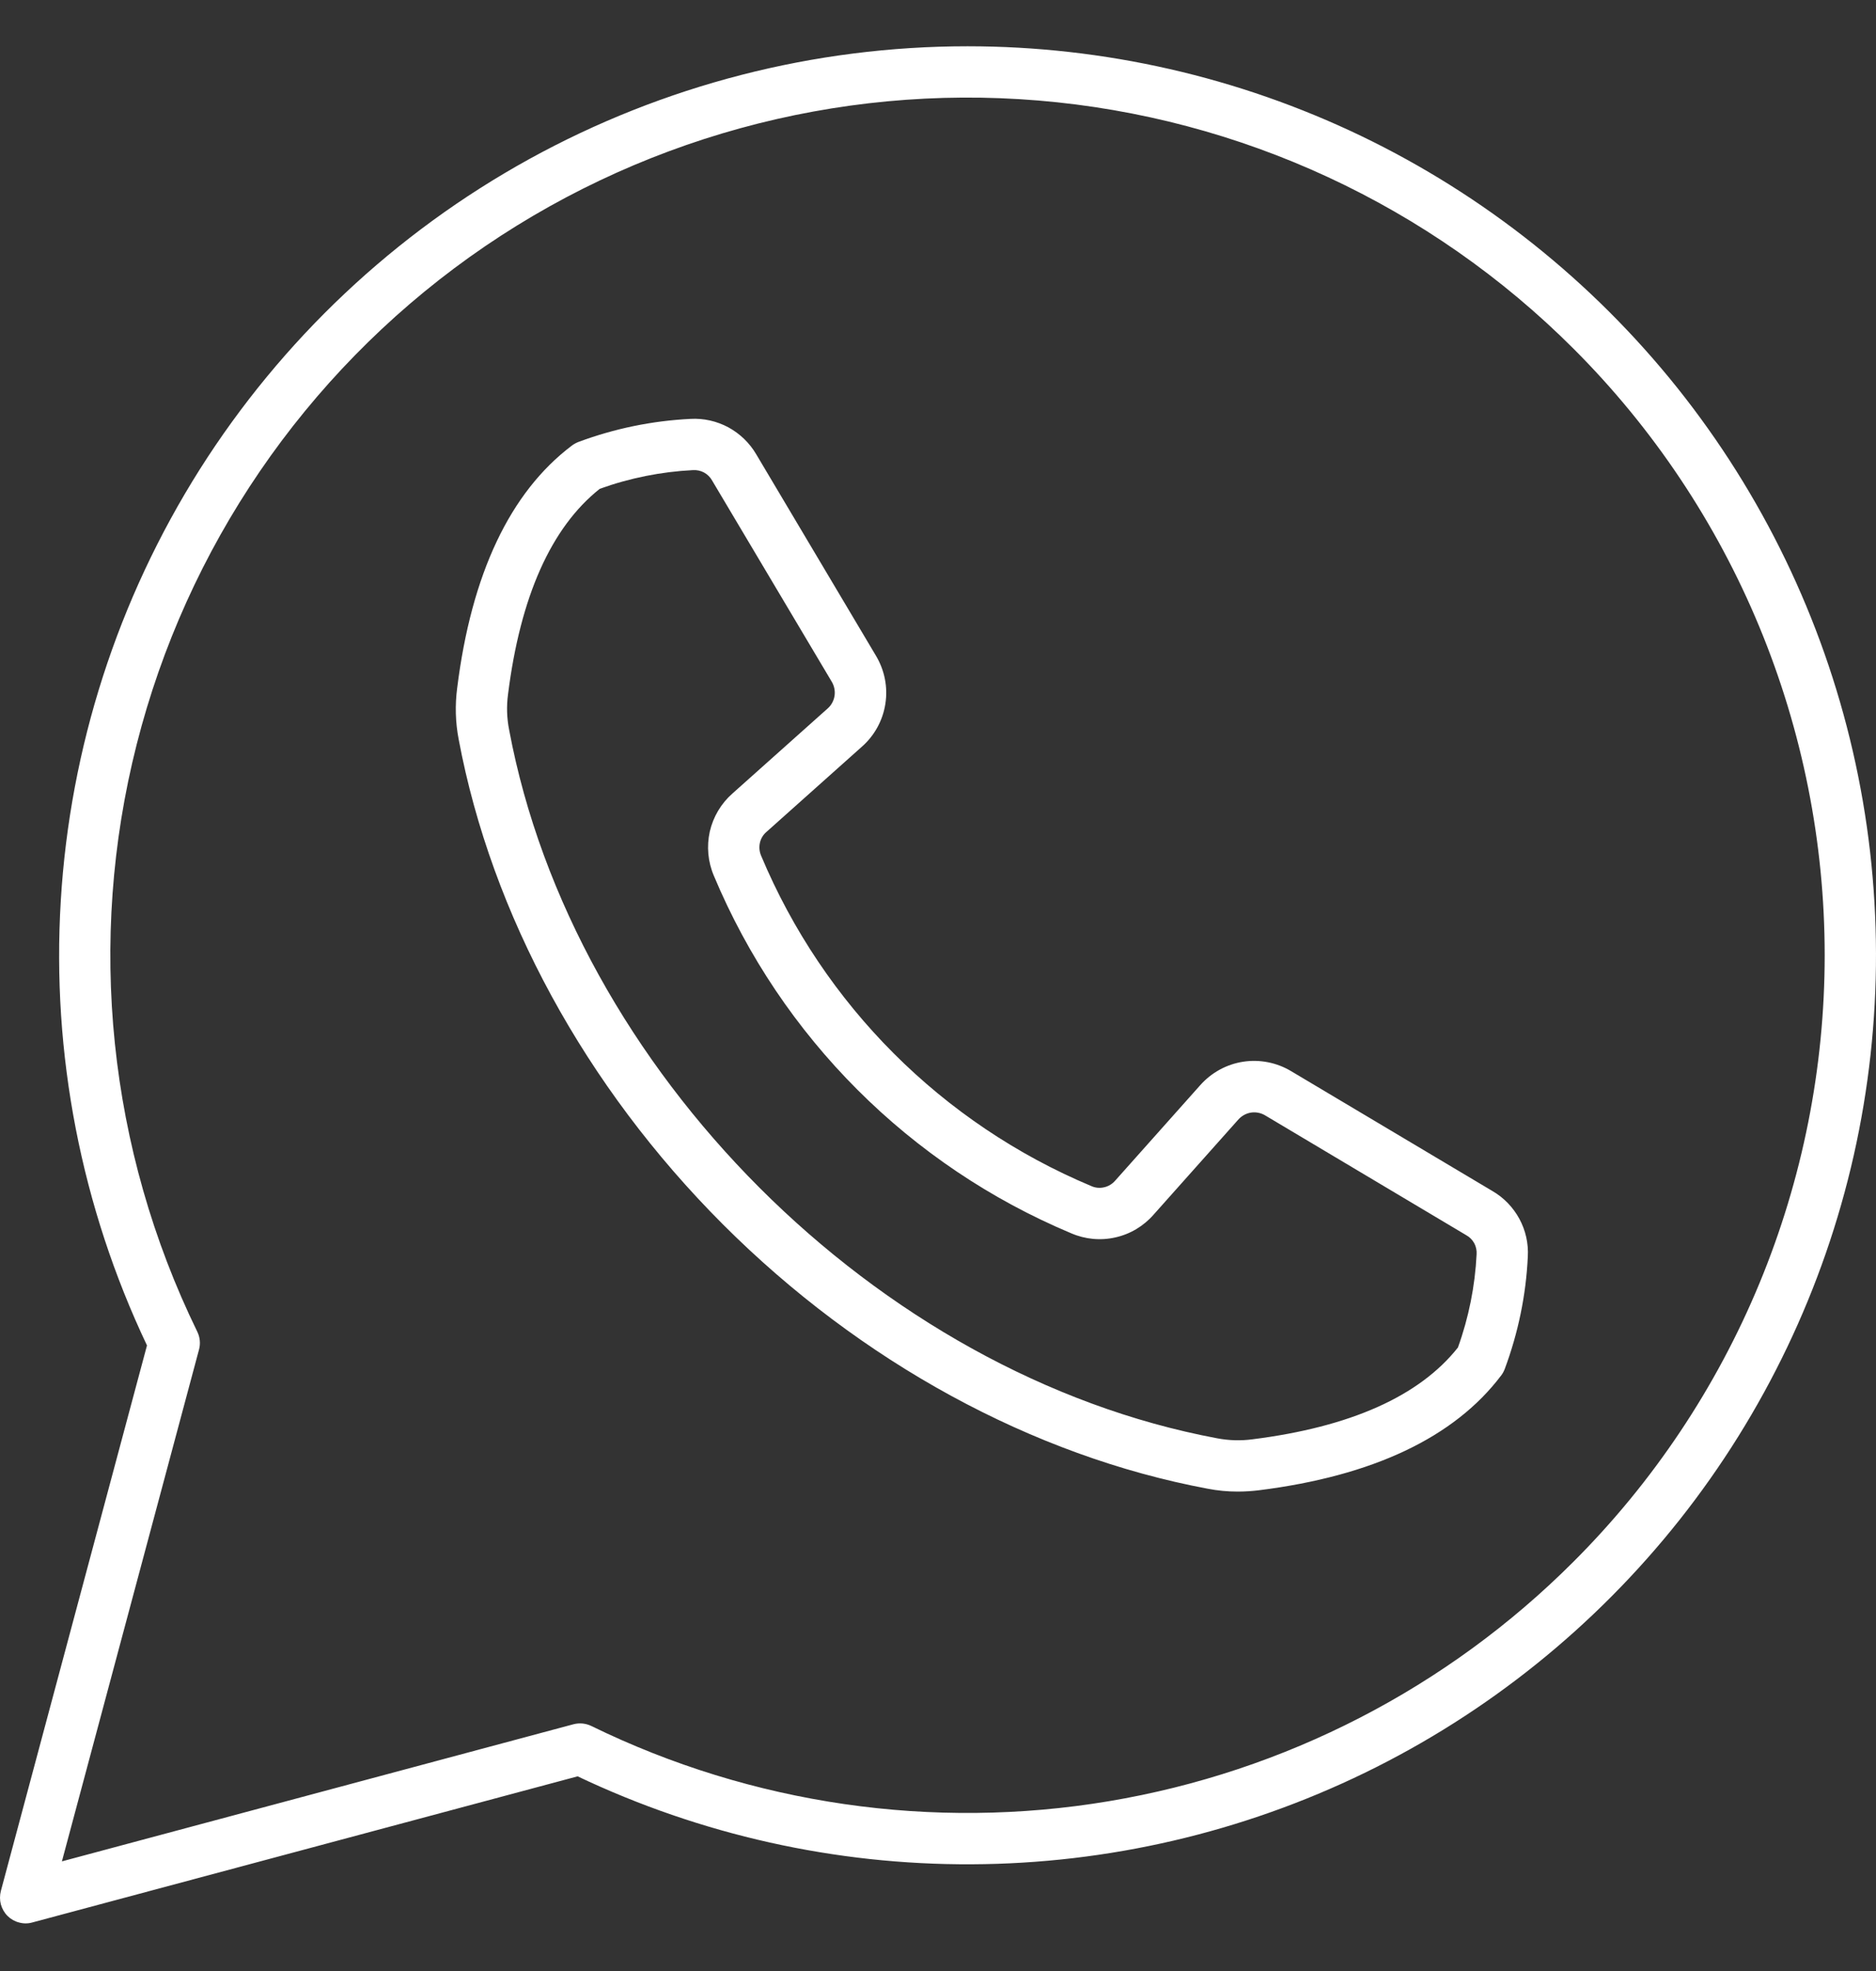 <svg xmlns="http://www.w3.org/2000/svg" fill="none" viewBox="0 0 20 21" height="21" width="20">
<rect x="0" y="0" width="20" height="21" fill="#333333" stroke="none"/>
<path fill="white" d="M10.315 0.493C8.681 0.493 7.073 0.907 5.642 1.695C4.21 2.484 3.002 3.622 2.128 5.004C1.255 6.386 0.746 7.966 0.648 9.597C0.549 11.229 0.866 12.859 1.567 14.335L0.009 20.148C-0.003 20.195 -0.003 20.244 0.009 20.29C0.022 20.336 0.046 20.379 0.08 20.413C0.114 20.447 0.156 20.471 0.203 20.483C0.249 20.496 0.298 20.496 0.344 20.483L6.158 18.926C7.47 19.549 8.905 19.87 10.358 19.863C11.811 19.857 13.244 19.523 14.551 18.888C15.857 18.253 17.004 17.331 17.906 16.193C18.808 15.054 19.443 13.726 19.763 12.309C20.082 10.892 20.079 9.421 19.753 8.005C19.427 6.589 18.787 5.265 17.88 4.13C16.972 2.995 15.821 2.079 14.512 1.449C13.203 0.82 11.768 0.493 10.315 0.493ZM16.776 16.638C15.431 17.984 13.698 18.877 11.821 19.191C9.944 19.505 8.015 19.225 6.305 18.39C6.246 18.361 6.178 18.354 6.114 18.371L0.66 19.832L2.122 14.378C2.139 14.315 2.132 14.247 2.103 14.188C1.154 12.244 0.925 10.028 1.457 7.932C1.989 5.835 3.246 3.996 5.006 2.739C6.767 1.483 8.915 0.892 11.07 1.071C13.225 1.25 15.247 2.187 16.776 3.716C17.625 4.564 18.298 5.572 18.757 6.68C19.216 7.789 19.453 8.977 19.453 10.177C19.453 11.377 19.216 12.565 18.757 13.674C18.298 14.782 17.625 15.79 16.776 16.638ZM15.911 12.69L13.767 11.414C13.613 11.321 13.431 11.285 13.254 11.312C13.076 11.339 12.913 11.429 12.794 11.564L11.89 12.578C11.859 12.614 11.817 12.64 11.771 12.65C11.724 12.661 11.675 12.656 11.632 12.636C10.044 11.97 8.781 10.707 8.115 9.119C8.096 9.076 8.091 9.027 8.101 8.981C8.111 8.934 8.137 8.892 8.173 8.862L9.187 7.957C9.323 7.838 9.412 7.675 9.439 7.498C9.467 7.32 9.43 7.138 9.337 6.984L8.062 4.84C7.991 4.719 7.888 4.62 7.765 4.553C7.642 4.487 7.502 4.455 7.362 4.463C6.953 4.483 6.55 4.566 6.166 4.709C6.141 4.719 6.117 4.732 6.096 4.748C5.437 5.246 5.026 6.115 4.874 7.33C4.85 7.513 4.855 7.697 4.89 7.878C5.24 9.743 6.24 11.578 7.707 13.045C9.173 14.511 11.008 15.512 12.873 15.861C12.98 15.882 13.087 15.892 13.195 15.892C13.271 15.892 13.346 15.887 13.421 15.878C14.637 15.726 15.505 15.314 16.003 14.656C16.02 14.635 16.032 14.611 16.042 14.586C16.185 14.202 16.269 13.798 16.288 13.389C16.296 13.249 16.265 13.11 16.198 12.986C16.131 12.863 16.032 12.76 15.911 12.69ZM15.543 14.357C15.132 14.876 14.395 15.204 13.353 15.335C13.227 15.352 13.099 15.348 12.974 15.324C9.351 14.645 6.107 11.4 5.428 7.777C5.403 7.652 5.399 7.524 5.416 7.398C5.547 6.356 5.876 5.619 6.394 5.208C6.713 5.093 7.048 5.026 7.386 5.009C7.428 5.006 7.469 5.015 7.505 5.034C7.542 5.054 7.572 5.084 7.592 5.12L8.867 7.263C8.894 7.308 8.905 7.362 8.897 7.414C8.889 7.466 8.863 7.514 8.823 7.549L7.809 8.454C7.688 8.56 7.603 8.703 7.567 8.86C7.532 9.018 7.547 9.183 7.611 9.332C8.332 11.052 9.7 12.419 11.42 13.14C11.568 13.204 11.733 13.22 11.891 13.184C12.049 13.149 12.191 13.064 12.298 12.942L13.202 11.928C13.237 11.889 13.285 11.862 13.337 11.854C13.389 11.846 13.443 11.857 13.488 11.884L15.631 13.16C15.668 13.18 15.697 13.21 15.717 13.246C15.736 13.282 15.745 13.323 15.742 13.365C15.725 13.704 15.658 14.038 15.543 14.357Z"></path>
</svg>
